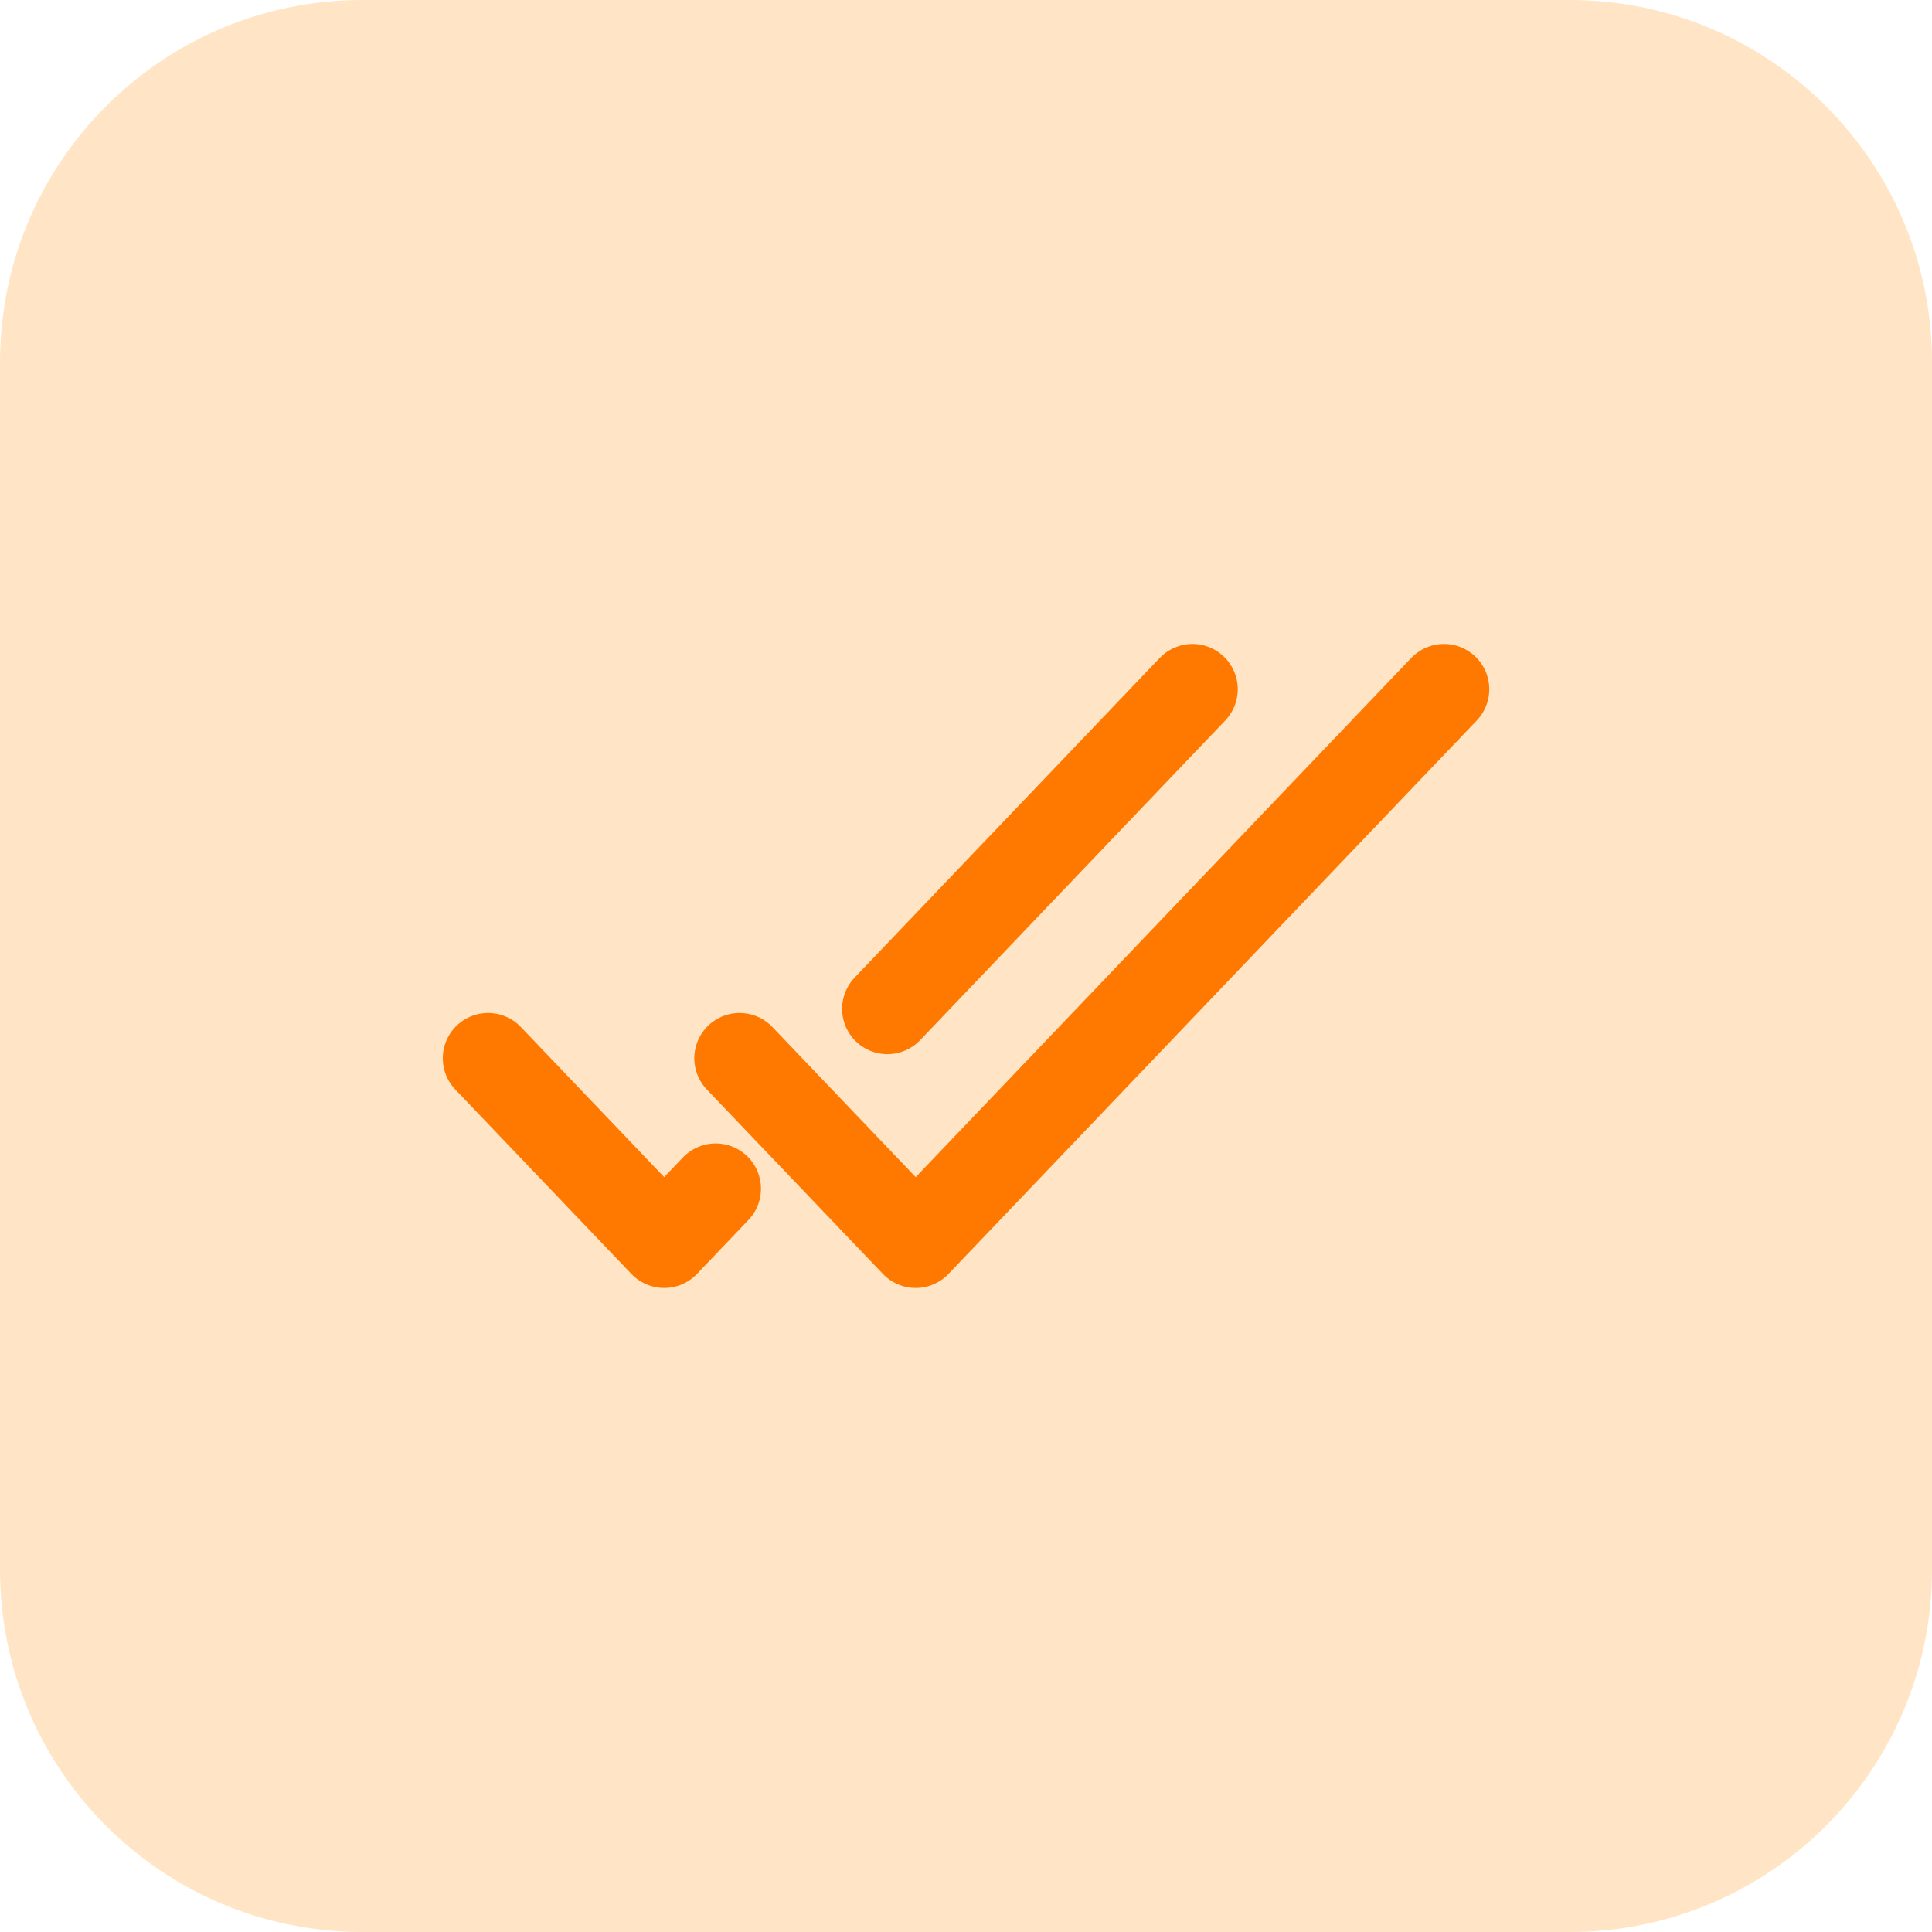 <svg xmlns="http://www.w3.org/2000/svg" fill="none" viewBox="0 0 32 32" height="32" width="32">
<path fill="#FFE5C5" d="M0 6C0 2.686 2.686 0 6 0H26C29.314 0 32 2.686 32 6V26C32 29.314 29.314 32 26 32H6C2.686 32 0 29.314 0 26V6Z"></path>
<path stroke-linejoin="round" stroke-linecap="round" stroke-width="1.5" stroke="#FF7900" d="M8.084 17.528L11.001 20.583L11.854 19.689M19.751 11.416L14.698 16.71"></path>
<path stroke-linejoin="round" stroke-linecap="round" stroke-width="1.5" stroke="#FF7900" d="M12.25 17.528L15.167 20.583L23.917 11.416"></path>
</svg>
